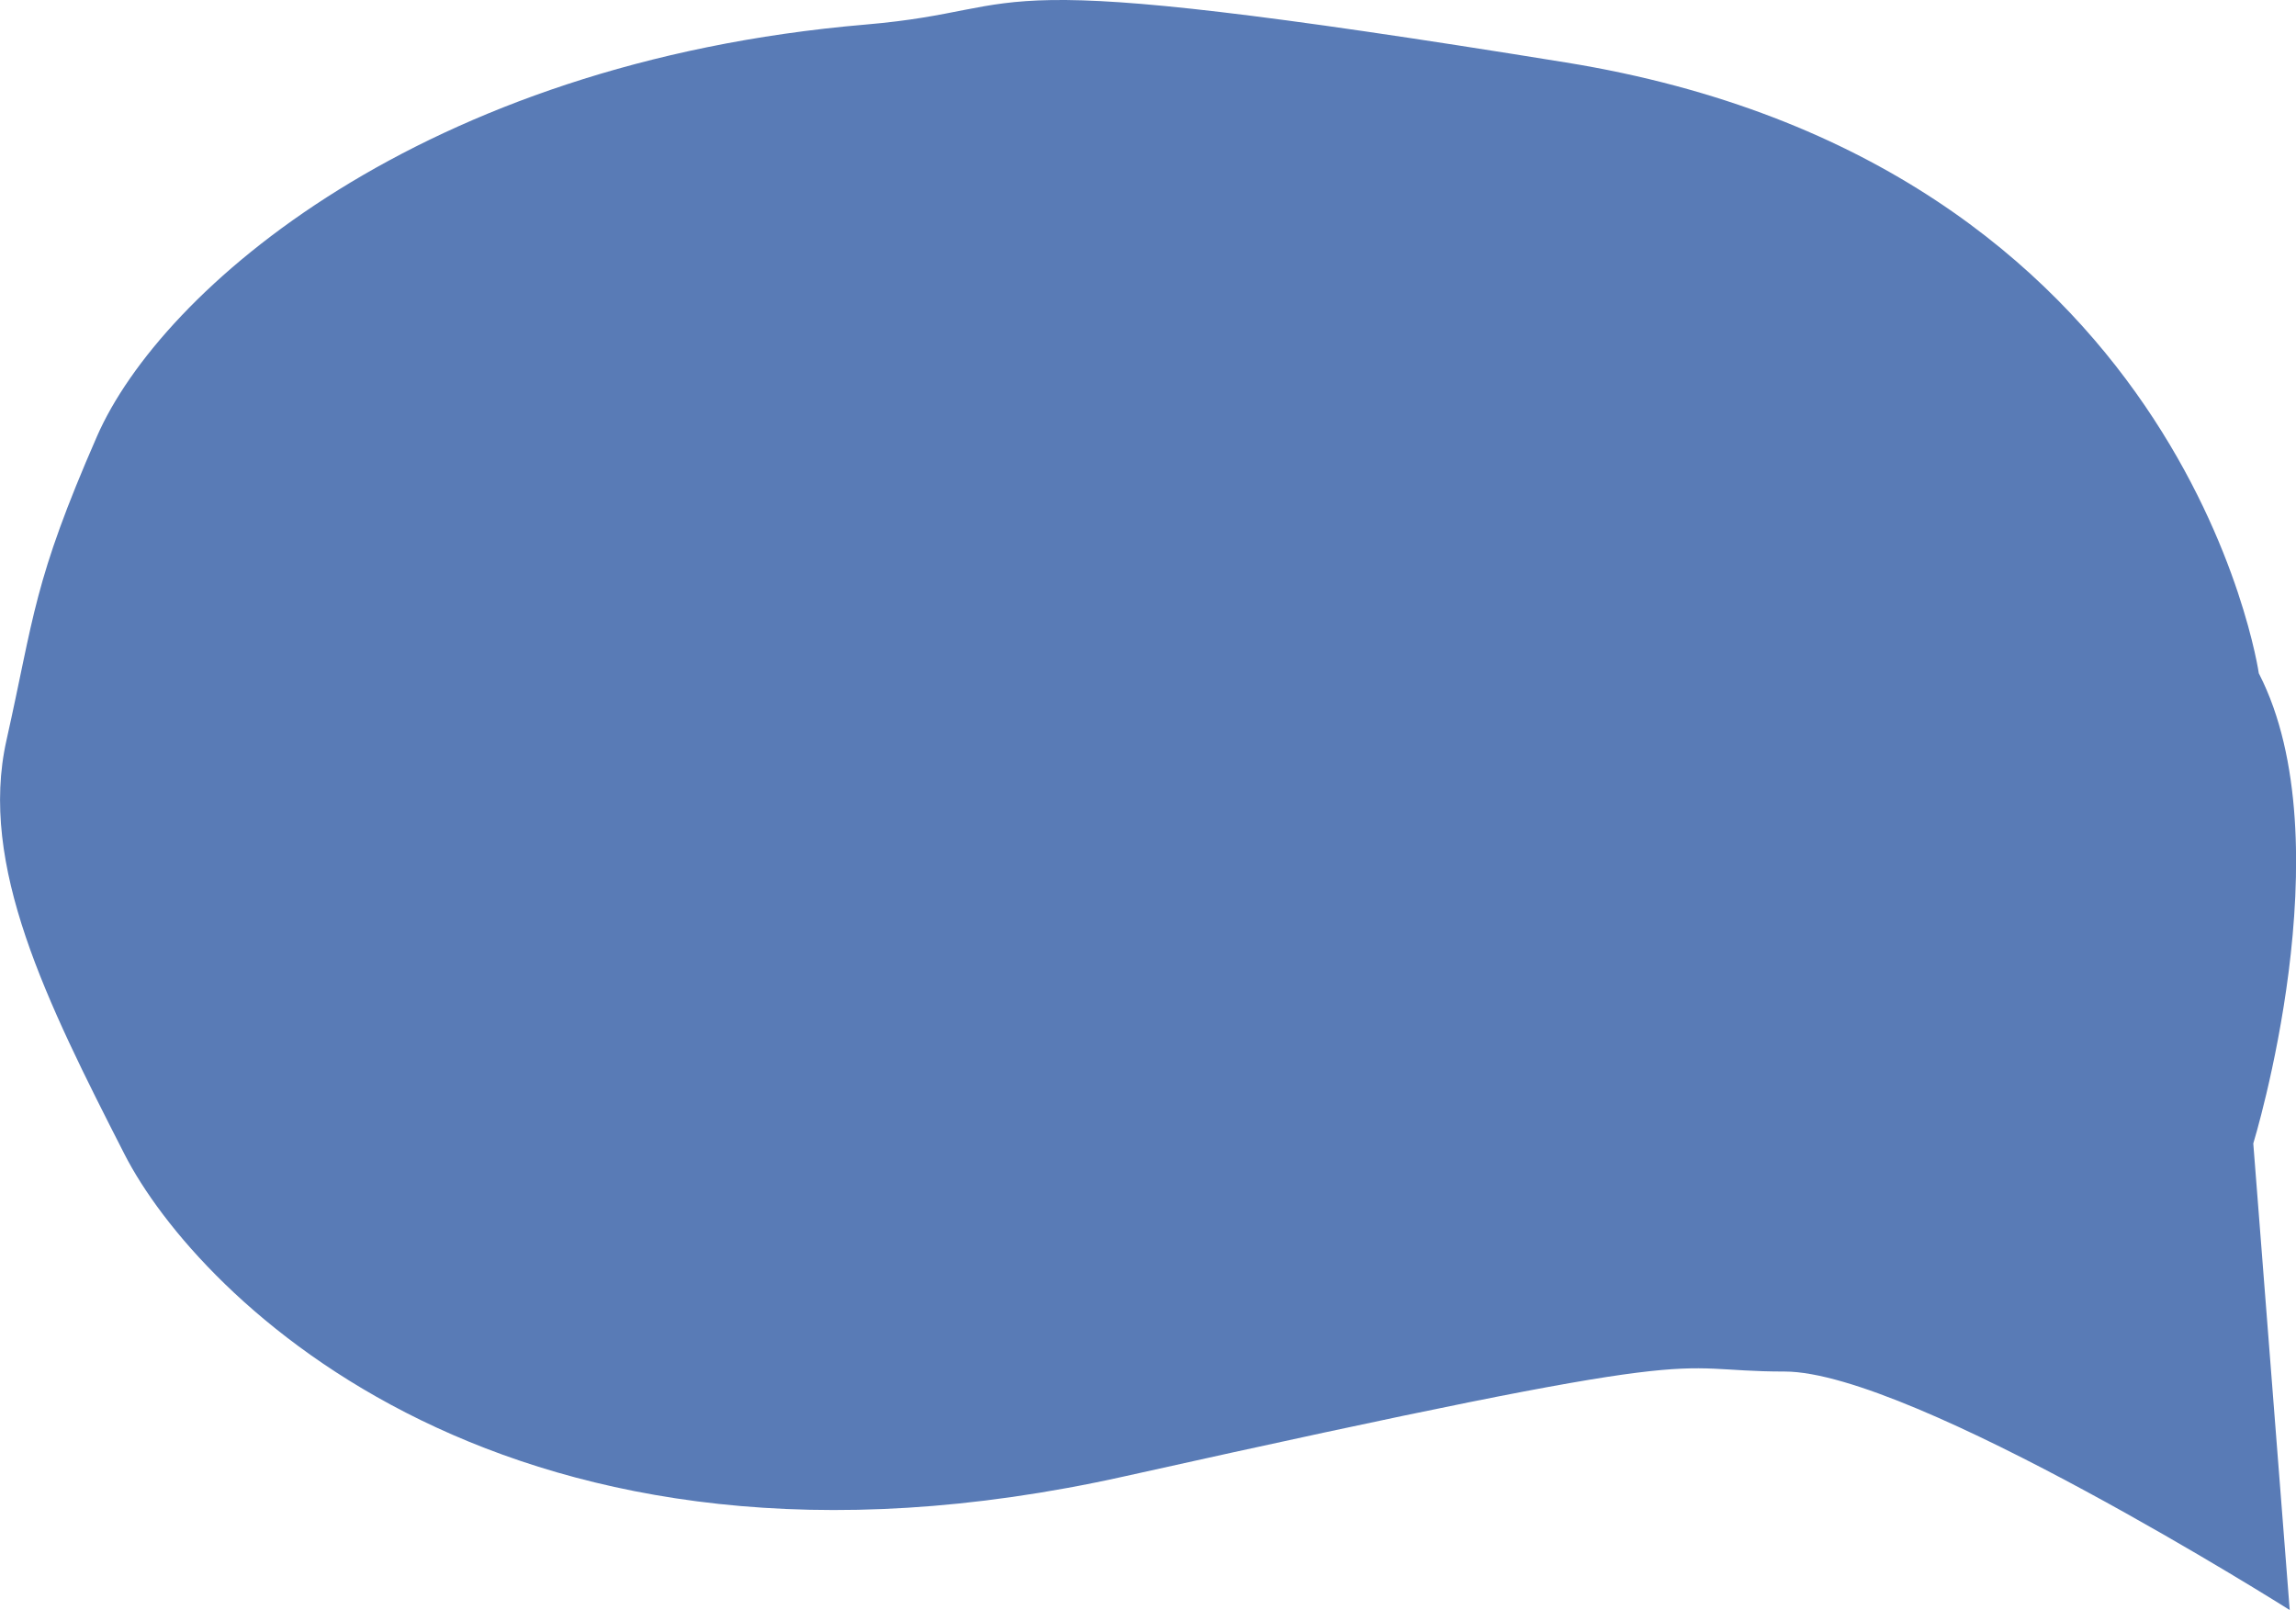 <?xml version="1.0" encoding="UTF-8" standalone="no"?><svg xmlns="http://www.w3.org/2000/svg" xmlns:xlink="http://www.w3.org/1999/xlink" data-name="Layer 1" fill="#597bb6" height="186.93" viewBox="0 0 266.58 186.93" width="266.58"><path d="M262.27,78.22S253.81,18.9,181.79,7.25C109.76-4.4,121.73,1.05,100.52,2.85,48.86,7.25,18.68,33.69,11.26,50.66,3.85,67.62,4,71.44,.75,85.95c-3.25,14.51,4.65,30.33,13.7,48.05,8.47,16.59,44.65,53.31,116.06,37.42,71.41-15.89,61.87-12.18,76.7-12.18s58.64,27.69,58.64,27.69l-4.23-54.17s10.73-34.95,.66-54.55Z"/></svg>
